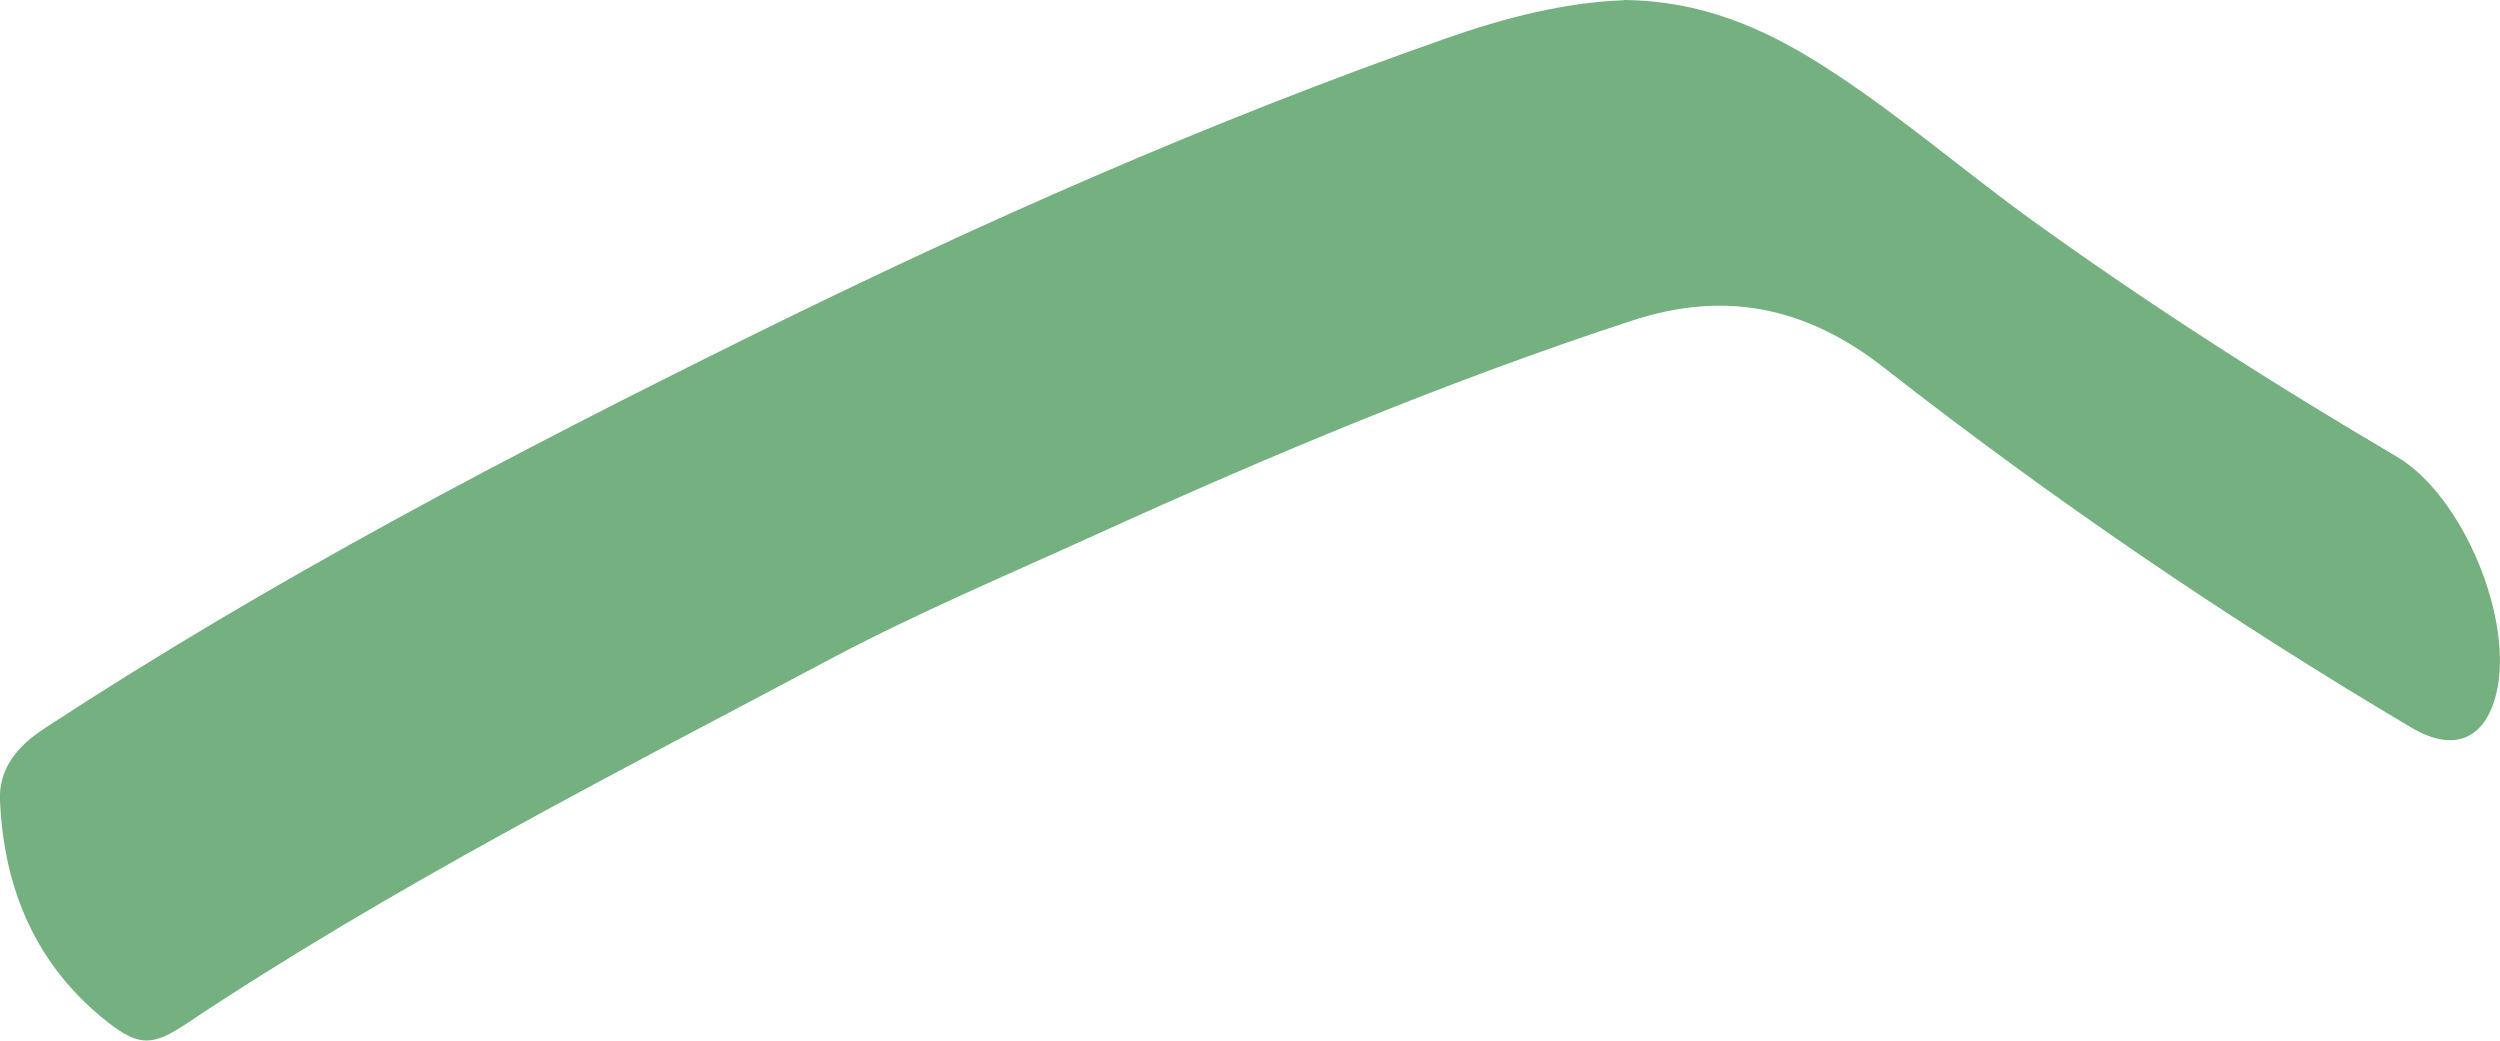 <?xml version="1.0" encoding="UTF-8"?><svg id="Calque_1" xmlns="http://www.w3.org/2000/svg" viewBox="0 0 103.83 43.23"><defs><style>.cls-1{fill:#75b080;}</style></defs><path class="cls-1" d="M67.45,0c3.2,.03,5.78,1.16,8.2,2.69,3.07,1.95,5.82,4.34,8.76,6.47,4.89,3.52,9.95,6.76,15.14,9.81,2.74,1.62,4.89,6.79,4.12,9.86-.48,1.91-1.78,2.42-3.52,1.39-7.63-4.52-14.95-9.51-21.93-14.97-3.18-2.48-6.55-3.21-10.42-1.94-7.59,2.48-14.95,5.56-22.21,8.86-3.73,1.7-7.51,3.29-11.12,5.21-9.04,4.8-18.18,9.44-26.72,15.13-1.38,.92-1.95,.97-3.24-.03C1.52,40.15,.16,36.96,0,33.25c-.06-1.34,.73-2.27,1.85-3,9.43-6.17,19.39-11.39,29.48-16.37,9.34-4.61,18.85-8.82,28.68-12.27,2.49-.88,5.04-1.52,7.44-1.6Z"/></svg>